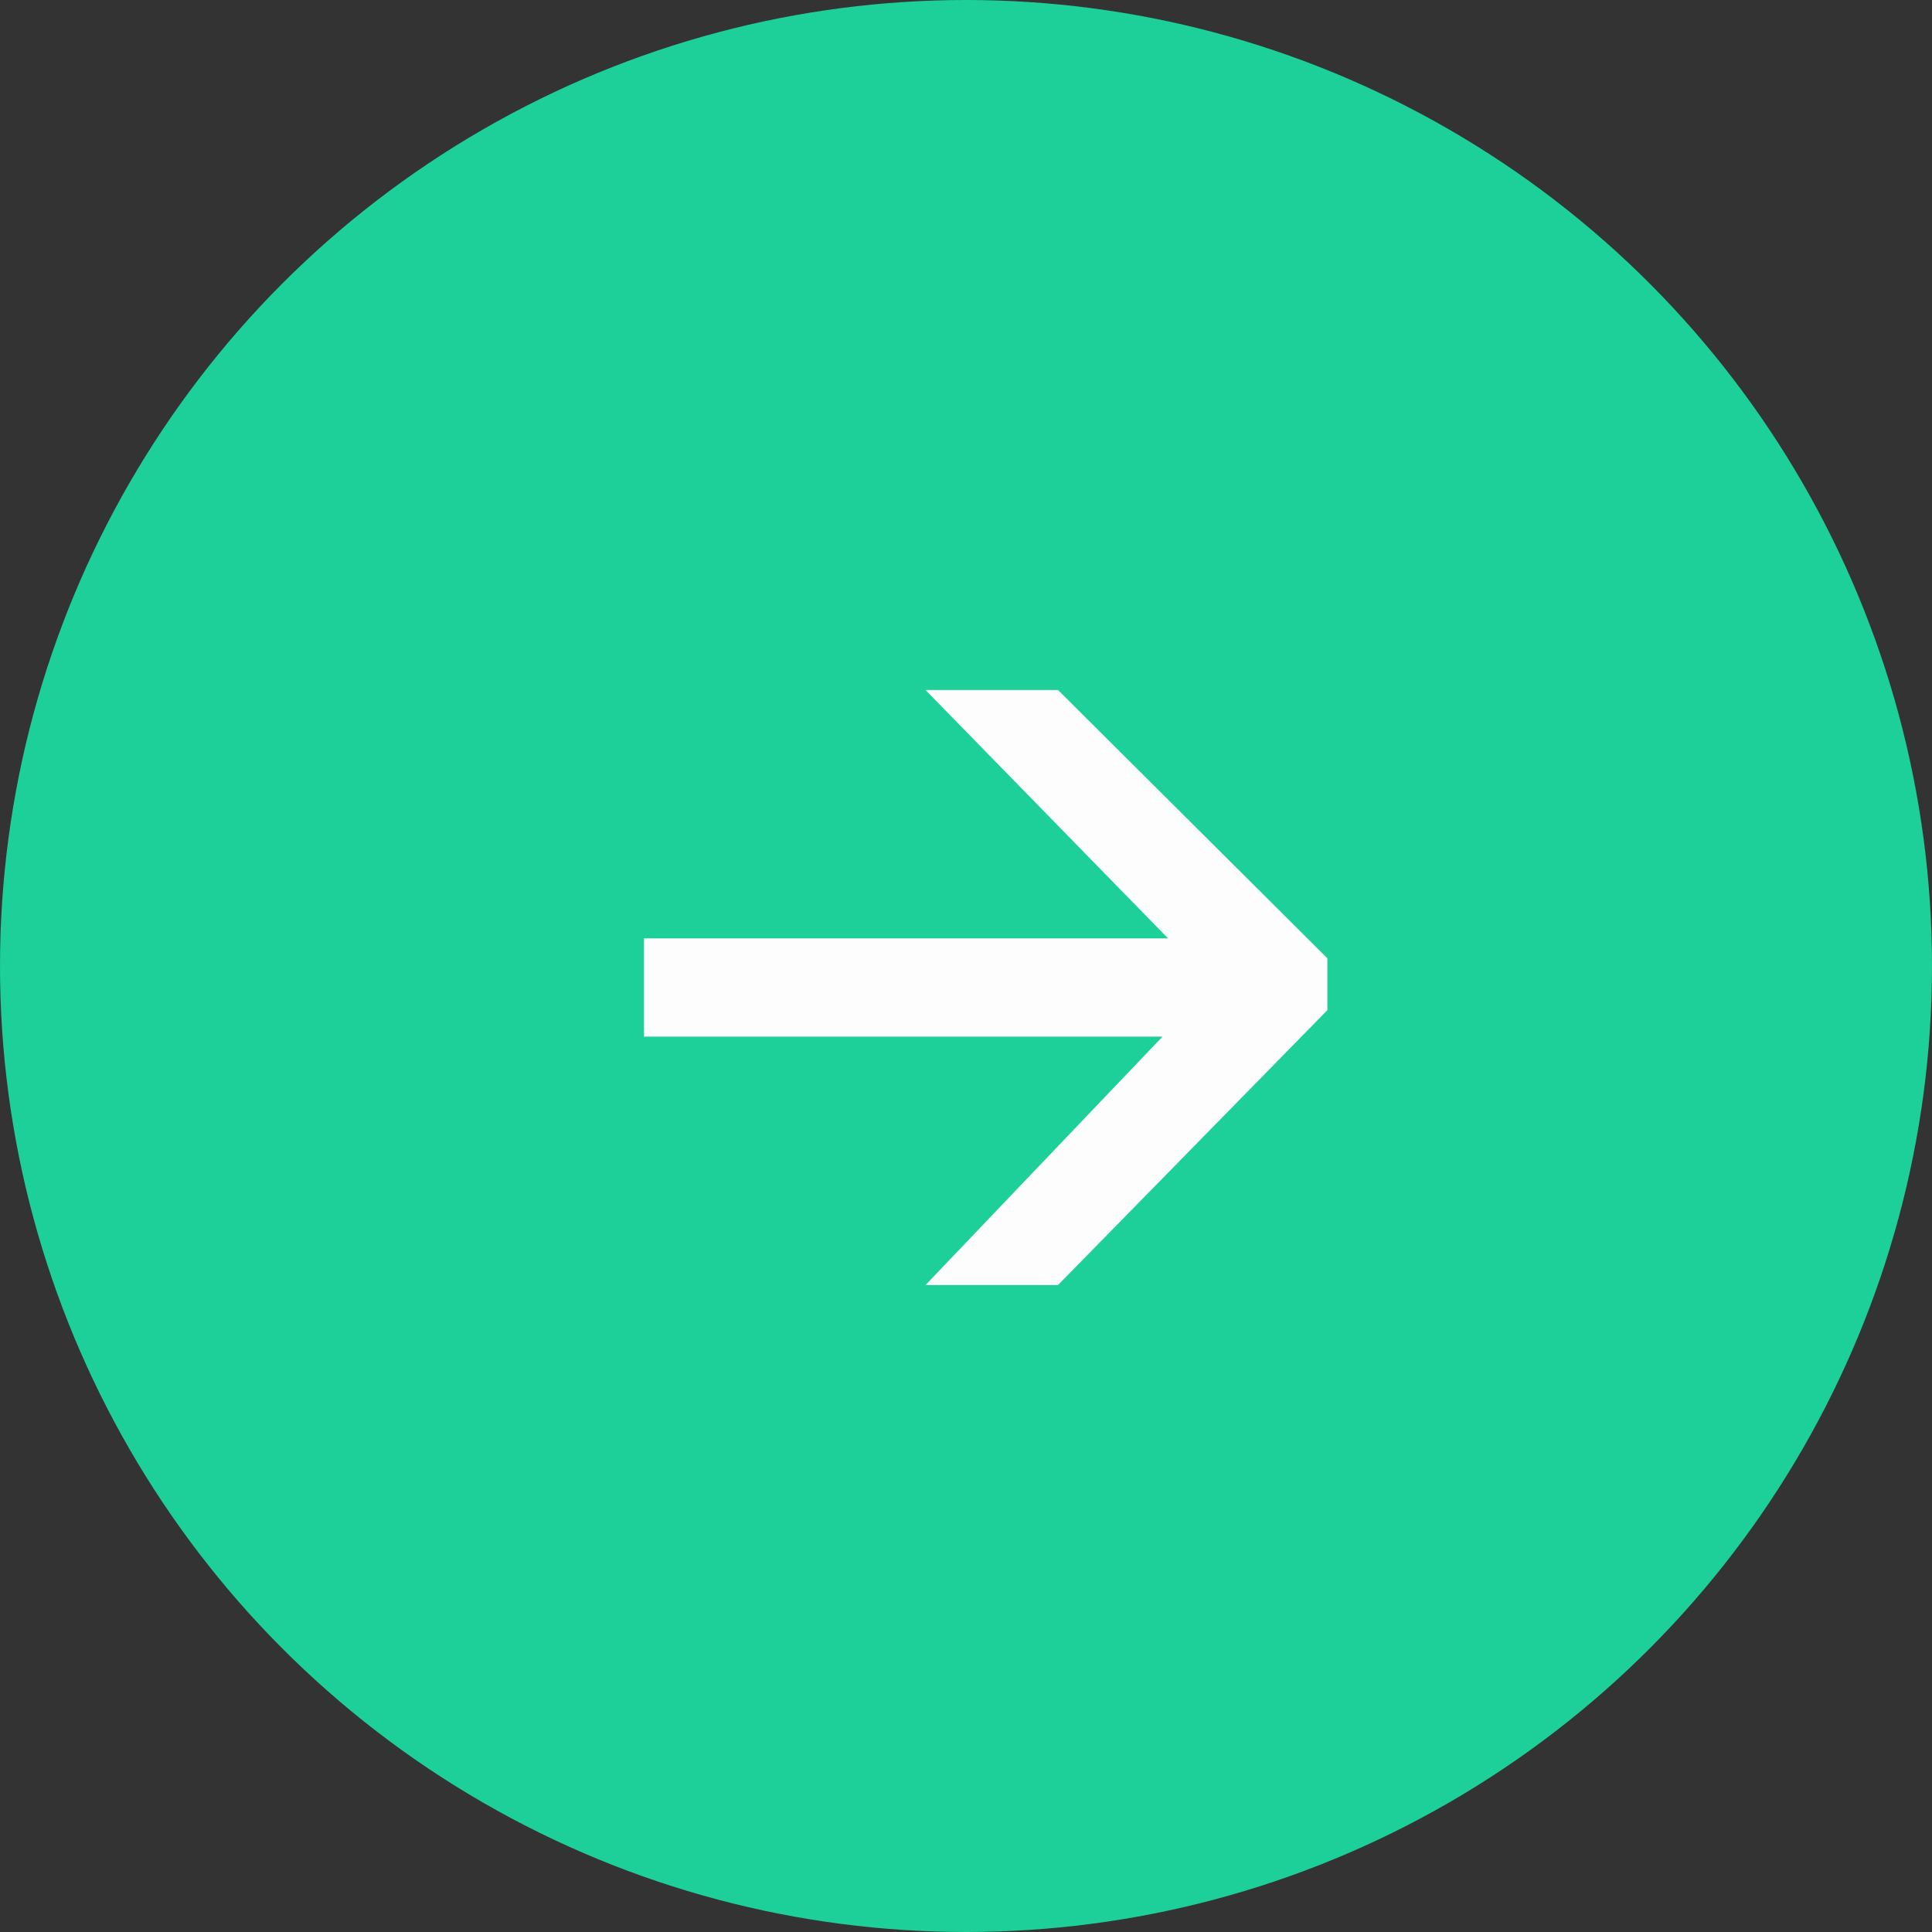 <svg width="42" height="42" viewBox="0 0 42 42" fill="none" xmlns="http://www.w3.org/2000/svg">
<rect x="0" y="0" width="42" height="42" fill="#333333" stroke="none"/>
<circle cx="21" cy="21" r="21" fill="#1DCF98"/>
<path d="M20.12 27.936L27.08 20.64L27.104 22.152L20.12 15H23L28.856 20.832V21.96L23 27.936H20.12ZM14 22.536V20.4H26.936V22.536H14Z" fill="#FDFDFD"/>
</svg>
